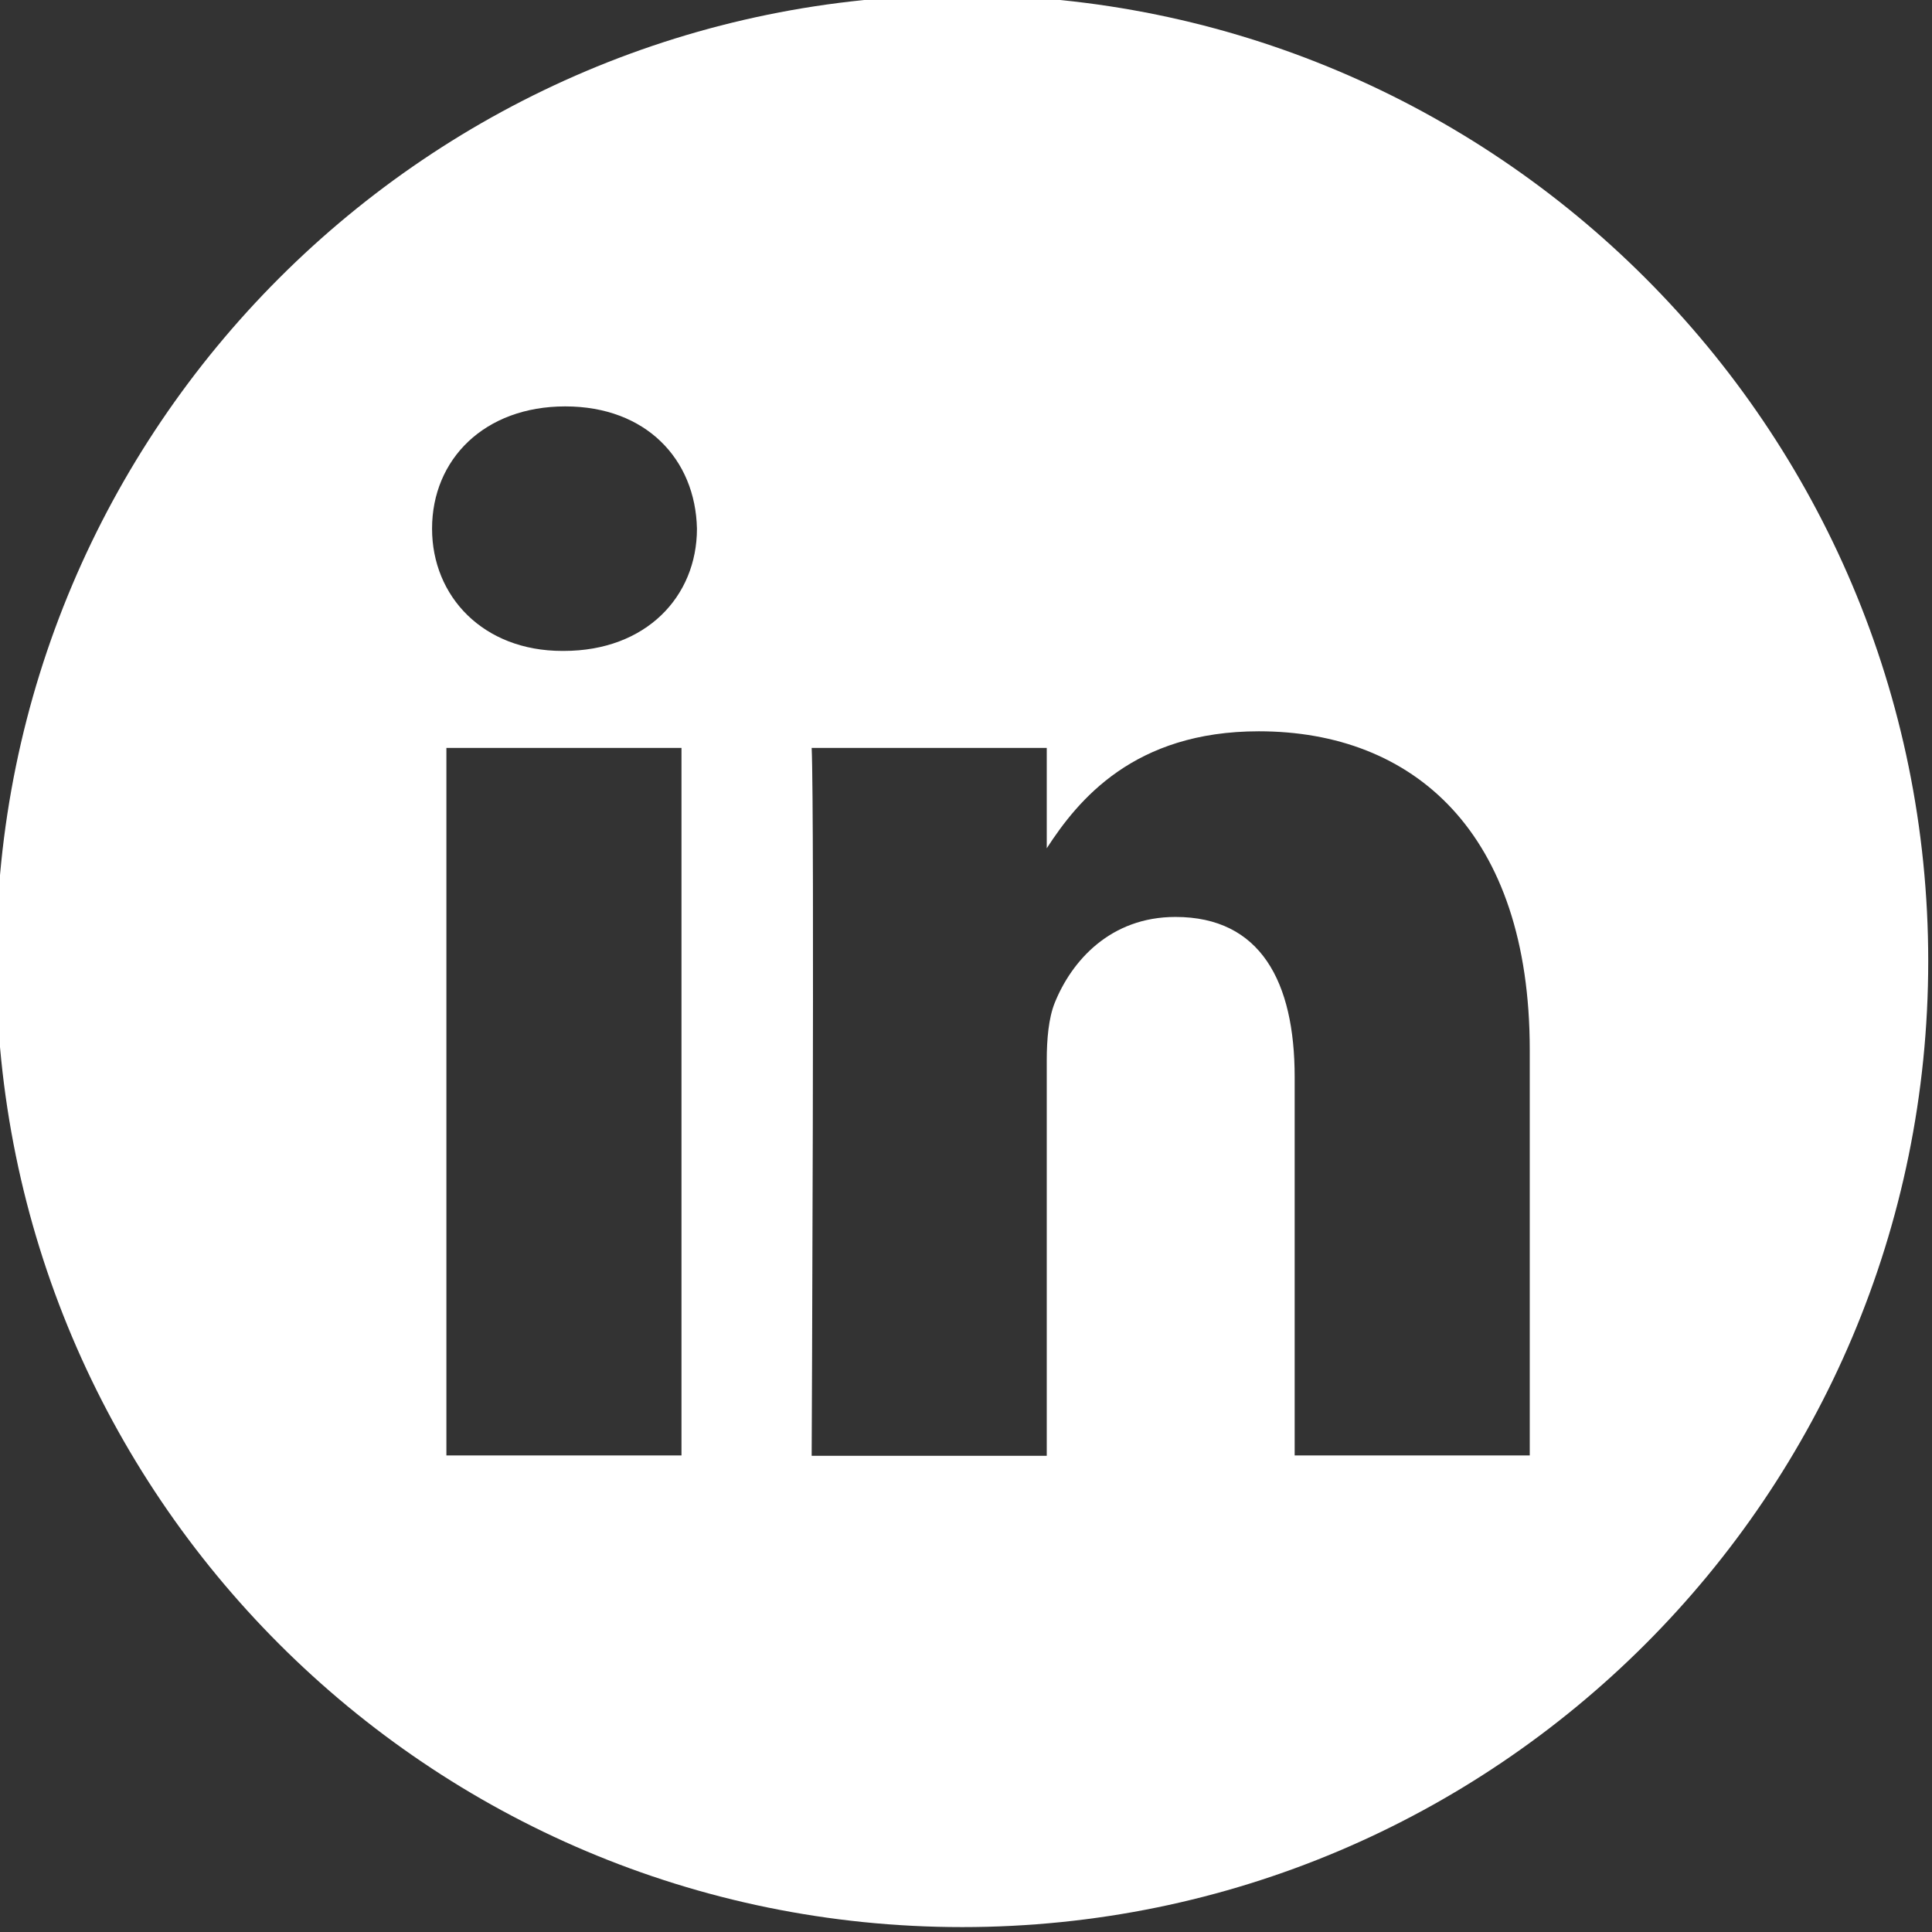 <?xml version="1.0" encoding="utf-8"?>
<!-- Generator: Adobe Illustrator 24.0.3, SVG Export Plug-In . SVG Version: 6.00 Build 0)  -->
<svg version="1.1" id="Capa_1" xmlns="http://www.w3.org/2000/svg" xmlns:xlink="http://www.w3.org/1999/xlink" x="0px" y="0px"
	 viewBox="0 0 512 512" style="enable-background:new 0 0 512 512;" xml:space="preserve">
<rect x="0" y="0" width="512" height="512" fill="#333333" stroke="none"/>
<style type="text/css">
	.st0{fill:#FFFFFF;}
</style>
<path class="st0" d="M255-1.3C113.6-1.3-1,113.4-1,254.7s114.6,256,256,256s256-114.6,256-256S396.4-1.3,255-1.3z M180.6,385.7
	h-62.3V198.2h62.3V385.7z M149.4,172.5H149c-20.9,0-34.5-14.4-34.5-32.4c0-18.4,13.9-32.4,35.3-32.4s34.5,14,34.9,32.4
	C184.7,158.1,171.2,172.5,149.4,172.5z M405.4,385.7h-62.3V285.4c0-25.2-9-42.4-31.6-42.4c-17.2,0-27.5,11.6-32,22.8
	c-1.6,4-2.1,9.6-2.1,15.2v104.8h-62.3c0,0,0.8-170,0-187.6h62.3v26.6c8.3-12.8,23.1-31,56.2-31c41,0,71.8,26.8,71.8,84.4V385.7z"/>
</svg>
